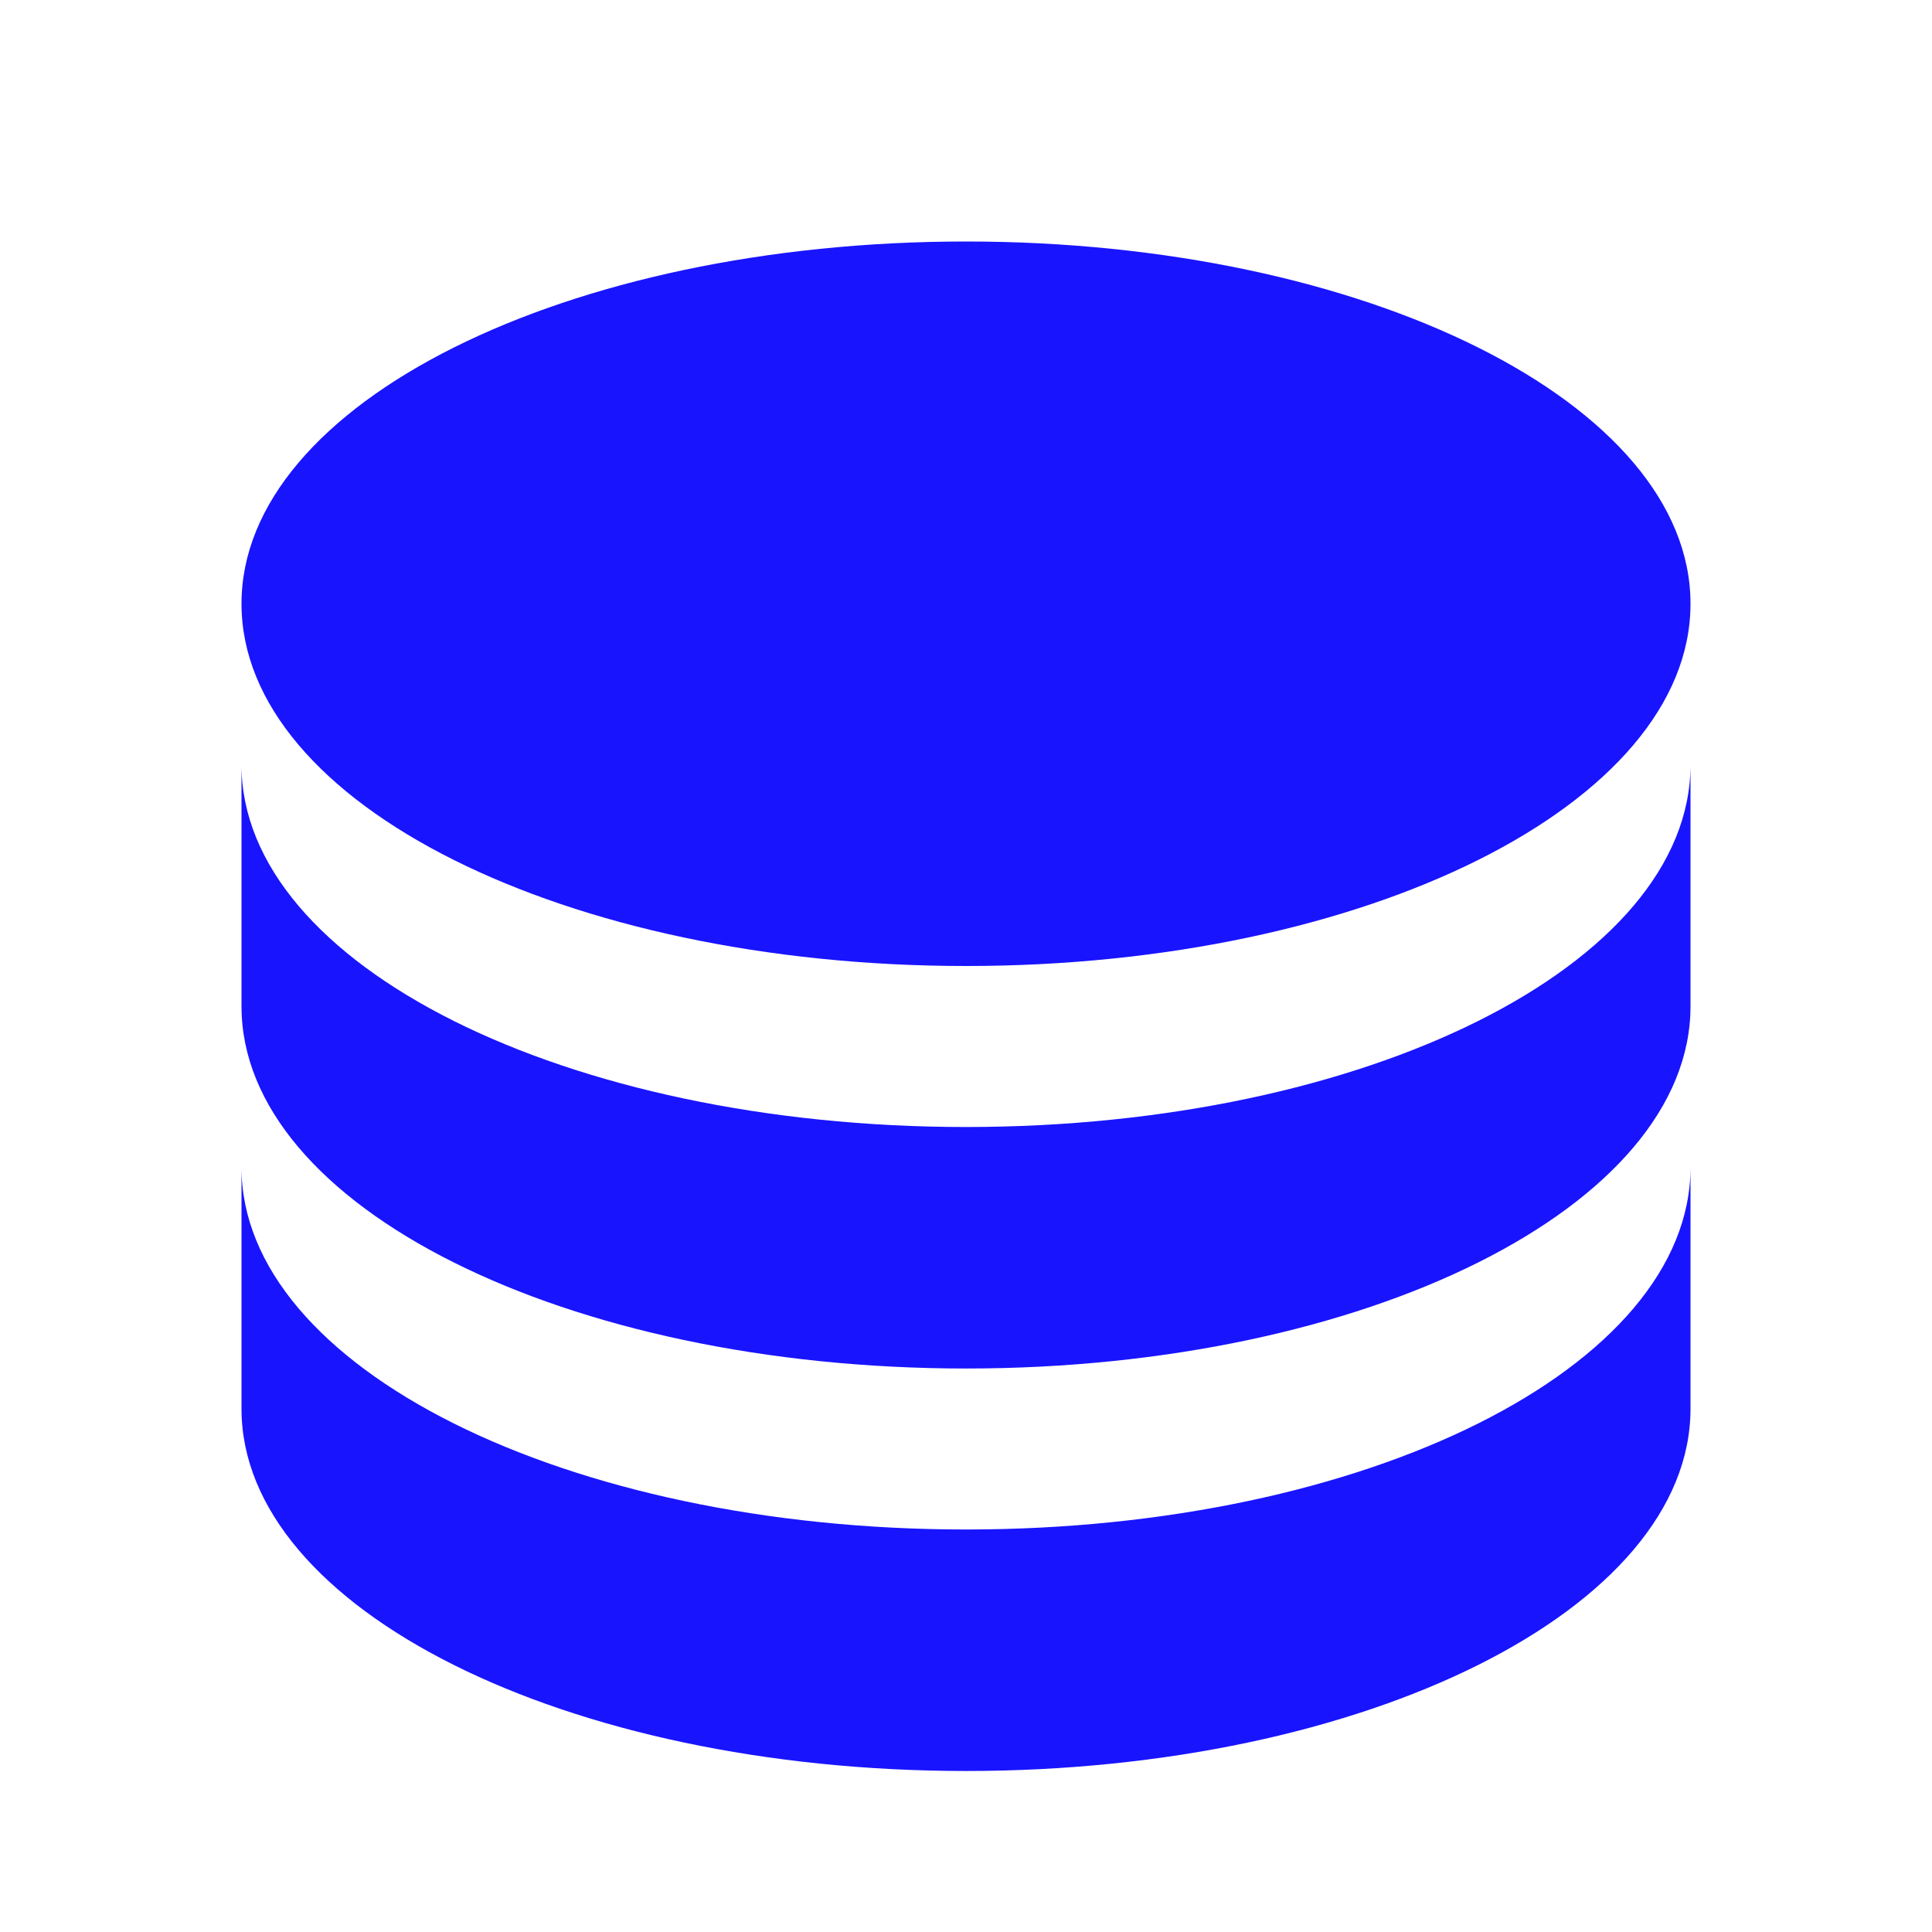<svg width="80" height="80" viewBox="0 0 80 80" fill="none" xmlns="http://www.w3.org/2000/svg">
<path d="M70 31.667V41.667C70 49.951 56.569 56.667 40 56.667C23.431 56.667 10 49.951 10 41.667V31.667C10 39.951 23.431 46.667 40 46.667C56.569 46.667 70 39.951 70 31.667ZM10 48.333C10 56.618 23.431 63.333 40 63.333C56.569 63.333 70 56.618 70 48.333V58.333C70 66.618 56.569 73.333 40 73.333C23.431 73.333 10 66.618 10 58.333V48.333ZM40 40C23.431 40 10 33.284 10 25C10 16.716 23.431 10 40 10C56.569 10 70 16.716 70 25C70 33.284 56.569 40 40 40Z" fill="#1914FE"/>
</svg>
